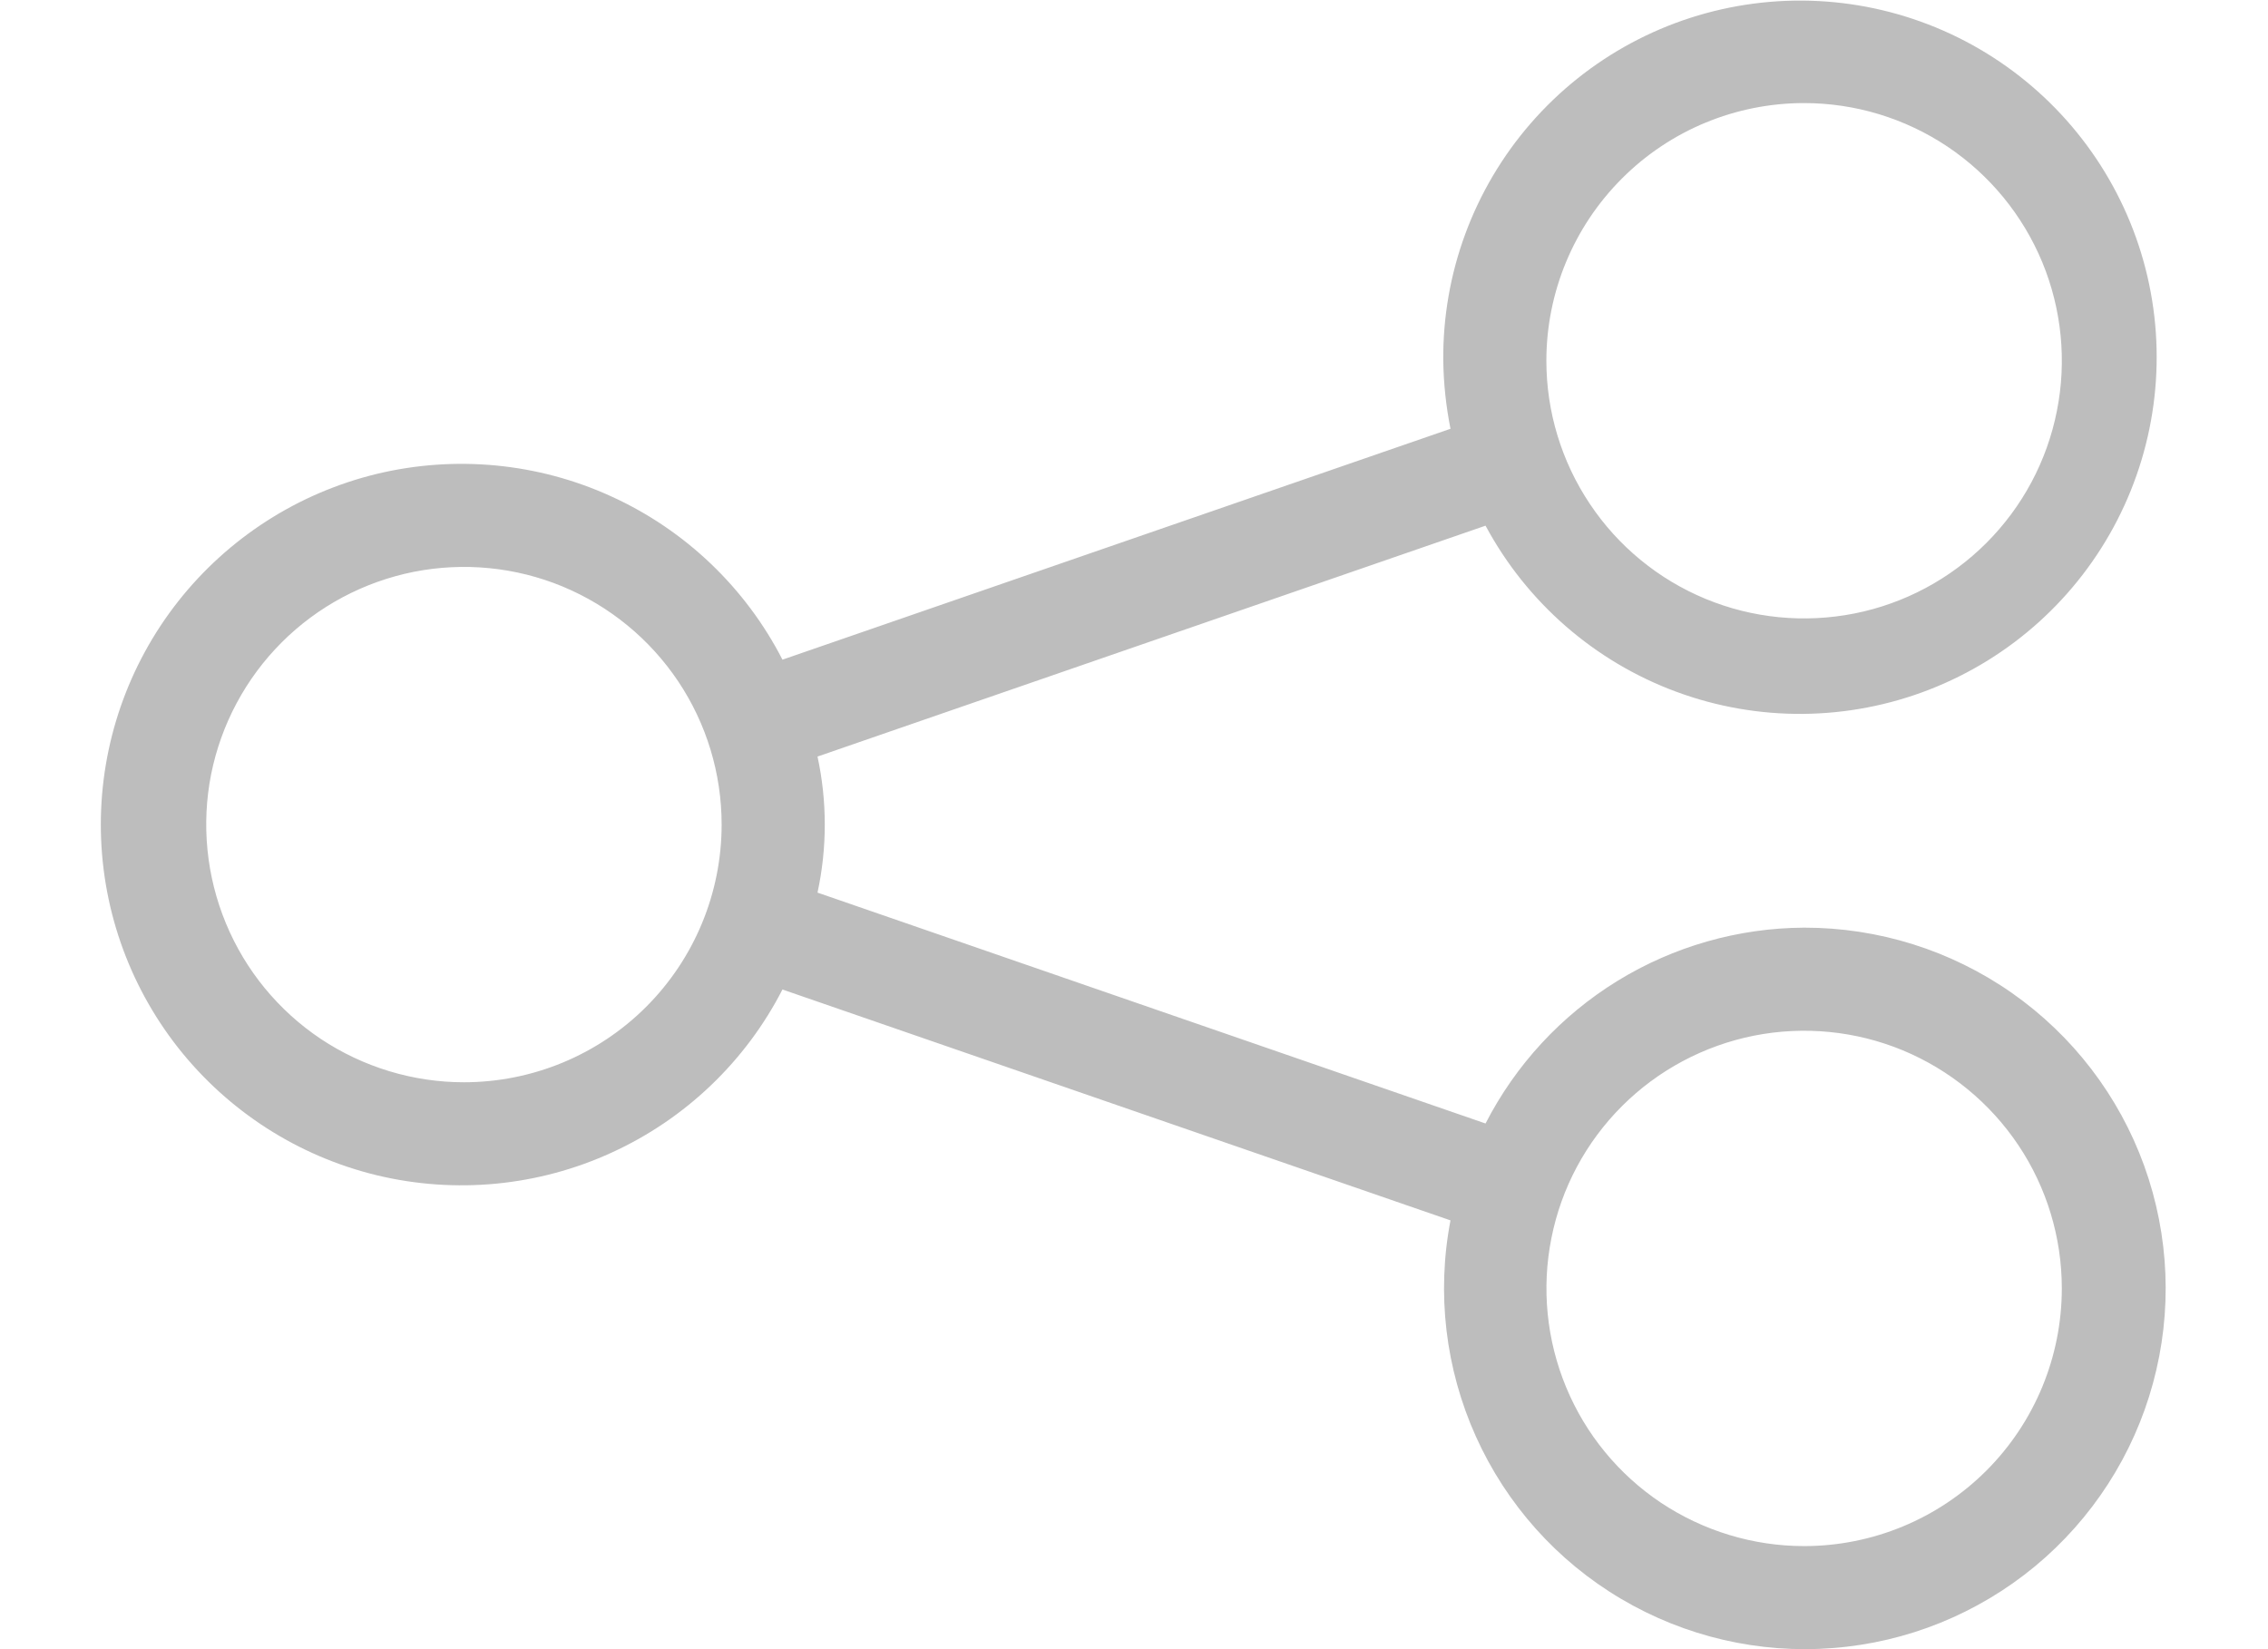 <svg width="22" height="16" viewBox="0 0 22 16" fill="none" xmlns="http://www.w3.org/2000/svg">
<path d="M17.5 9C16.861 9.003 16.234 9.182 15.689 9.517C15.144 9.852 14.702 10.331 14.41 10.9L7.93 8.66C8.024 8.225 8.024 7.775 7.93 7.34L14.41 5.1C14.81 5.845 15.468 6.419 16.262 6.712C17.055 7.005 17.928 6.997 18.716 6.69C19.504 6.383 20.152 5.798 20.538 5.046C20.924 4.294 21.022 3.426 20.812 2.607C20.602 1.788 20.099 1.074 19.399 0.6C18.699 0.126 17.849 -0.075 17.011 0.035C16.172 0.145 15.403 0.558 14.848 1.197C14.294 1.835 13.992 2.654 14 3.5C14.003 3.722 14.027 3.943 14.07 4.16L7.59 6.4C7.232 5.702 6.648 5.144 5.934 4.818C5.221 4.491 4.418 4.414 3.654 4.598C2.891 4.783 2.213 5.219 1.727 5.836C1.242 6.453 0.978 7.215 0.978 8C0.978 8.785 1.242 9.547 1.727 10.164C2.213 10.781 2.891 11.217 3.654 11.402C4.418 11.586 5.221 11.509 5.934 11.182C6.648 10.856 7.232 10.298 7.59 9.6L14.07 11.84C13.934 12.548 14.021 13.281 14.317 13.938C14.613 14.595 15.104 15.145 15.725 15.512C16.345 15.879 17.064 16.046 17.782 15.989C18.501 15.933 19.184 15.656 19.74 15.196C20.295 14.736 20.695 14.116 20.884 13.421C21.074 12.725 21.044 11.988 20.799 11.31C20.554 10.632 20.106 10.047 19.515 9.633C18.925 9.22 18.221 8.999 17.5 9ZM17.5 1C17.995 1 18.478 1.147 18.889 1.421C19.3 1.696 19.621 2.087 19.81 2.543C19.999 3 20.049 3.503 19.952 3.988C19.856 4.473 19.618 4.918 19.268 5.268C18.919 5.617 18.473 5.856 17.988 5.952C17.503 6.048 17 5.999 16.544 5.81C16.087 5.621 15.696 5.3 15.422 4.889C15.147 4.478 15 3.994 15 3.5C15 2.837 15.264 2.201 15.733 1.732C16.201 1.263 16.837 1 17.5 1ZM4.5 10.5C4.006 10.5 3.523 10.353 3.111 10.079C2.7 9.804 2.38 9.414 2.191 8.957C2.002 8.5 1.952 7.997 2.048 7.512C2.145 7.027 2.383 6.582 2.733 6.232C3.082 5.883 3.528 5.645 4.013 5.548C4.498 5.452 5 5.501 5.457 5.69C5.914 5.88 6.304 6.2 6.579 6.611C6.854 7.022 7 7.506 7 8C7 8.663 6.737 9.299 6.268 9.768C5.799 10.237 5.163 10.5 4.5 10.5ZM17.5 15C17.006 15 16.523 14.853 16.111 14.579C15.7 14.304 15.38 13.914 15.191 13.457C15.002 13 14.952 12.497 15.049 12.012C15.145 11.527 15.383 11.082 15.733 10.732C16.082 10.383 16.528 10.145 17.013 10.048C17.498 9.952 18 10.001 18.457 10.19C18.914 10.38 19.304 10.7 19.579 11.111C19.854 11.522 20 12.006 20 12.5C20 13.163 19.737 13.799 19.268 14.268C18.799 14.737 18.163 15 17.5 15Z" fill="#BDBDBD"/>
</svg>
